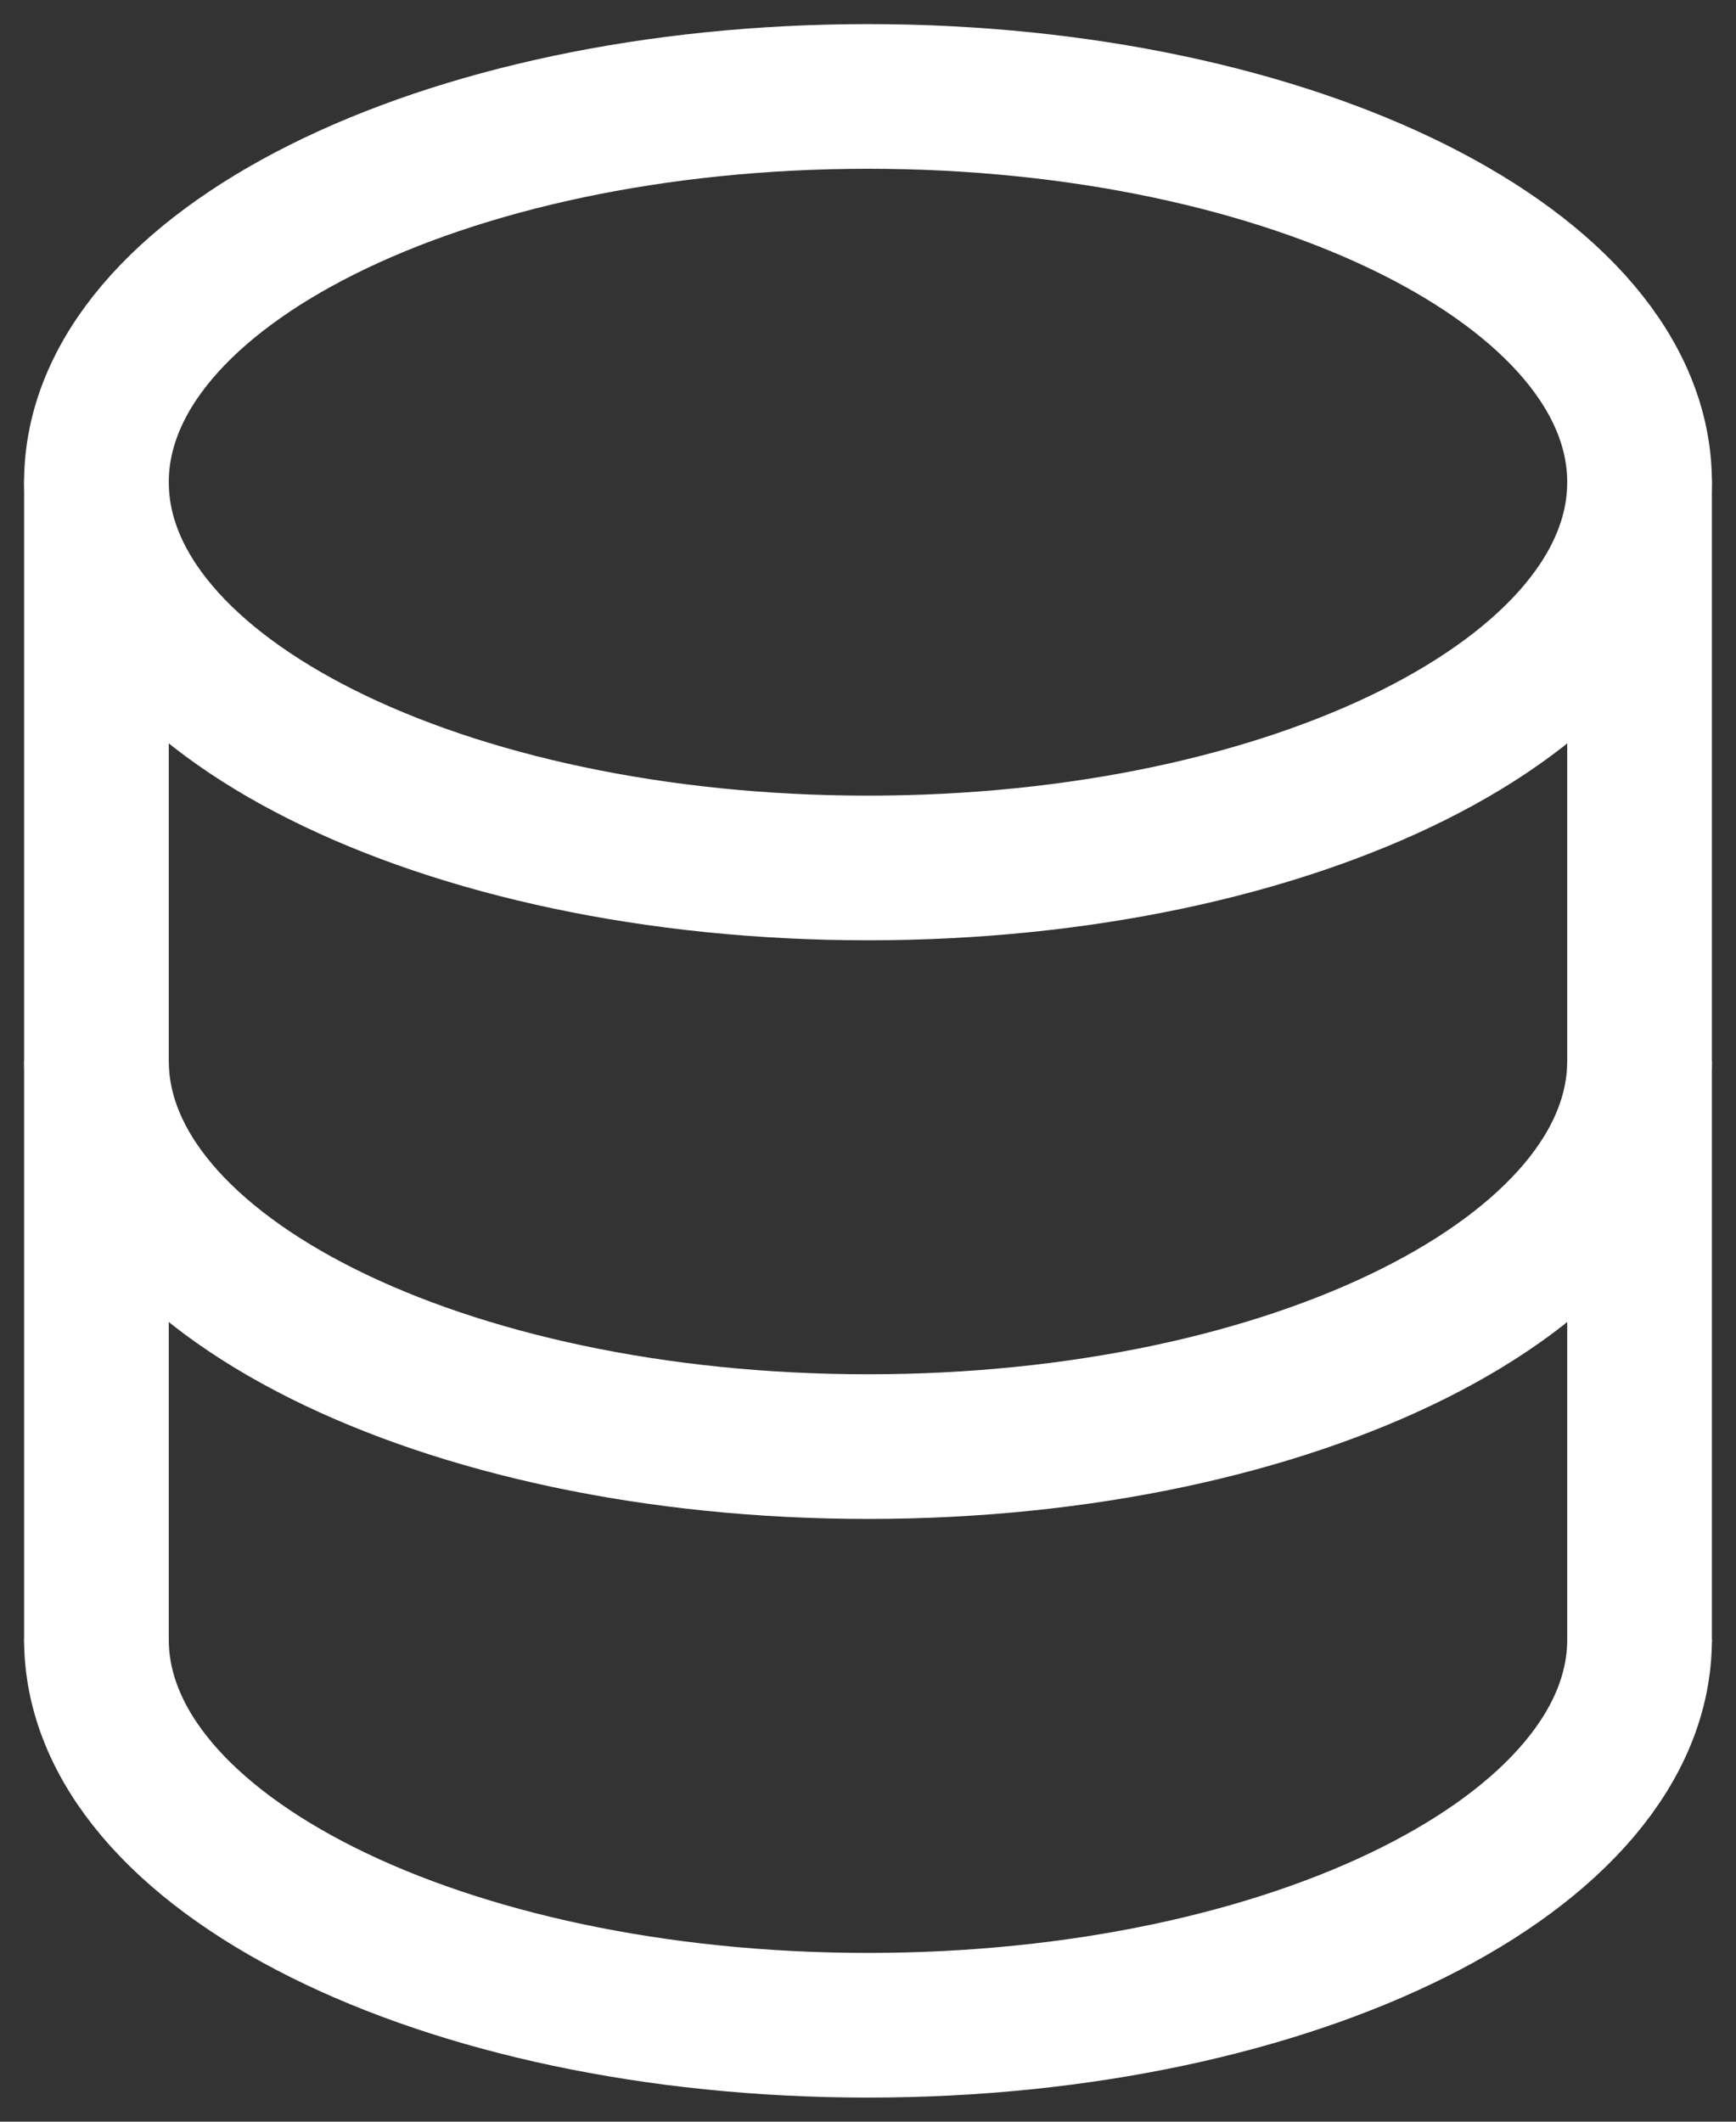 <?xml version="1.0" encoding="UTF-8"?> <svg xmlns="http://www.w3.org/2000/svg" width="18" height="22" viewBox="0 0 18 22" fill="none"><rect x="0" y="0" width="18" height="22" fill="#333333" stroke="none"/><g clip-path="url(#clip0_3126_532)"><path d="M1 17V5" stroke="white" stroke-width="1.5" stroke-linecap="round"></path><path d="M17 5V17" stroke="white" stroke-width="1.5" stroke-linecap="round"></path><path d="M9 9C13.418 9 17 7.209 17 5C17 2.791 13.418 1 9 1C4.582 1 1 2.791 1 5C1 7.209 4.582 9 9 9Z" stroke="white" stroke-width="1.5"></path><path d="M17 11C17 13.209 13.418 15 9 15C4.582 15 1 13.209 1 11" stroke="white" stroke-width="1.5"></path><path d="M17 17C17 19.209 13.418 21 9 21C4.582 21 1 19.209 1 17" stroke="white" stroke-width="1.5"></path></g><defs><clipPath id="clip0_3126_532"><rect width="18" height="22" fill="white"></rect></clipPath></defs></svg> 